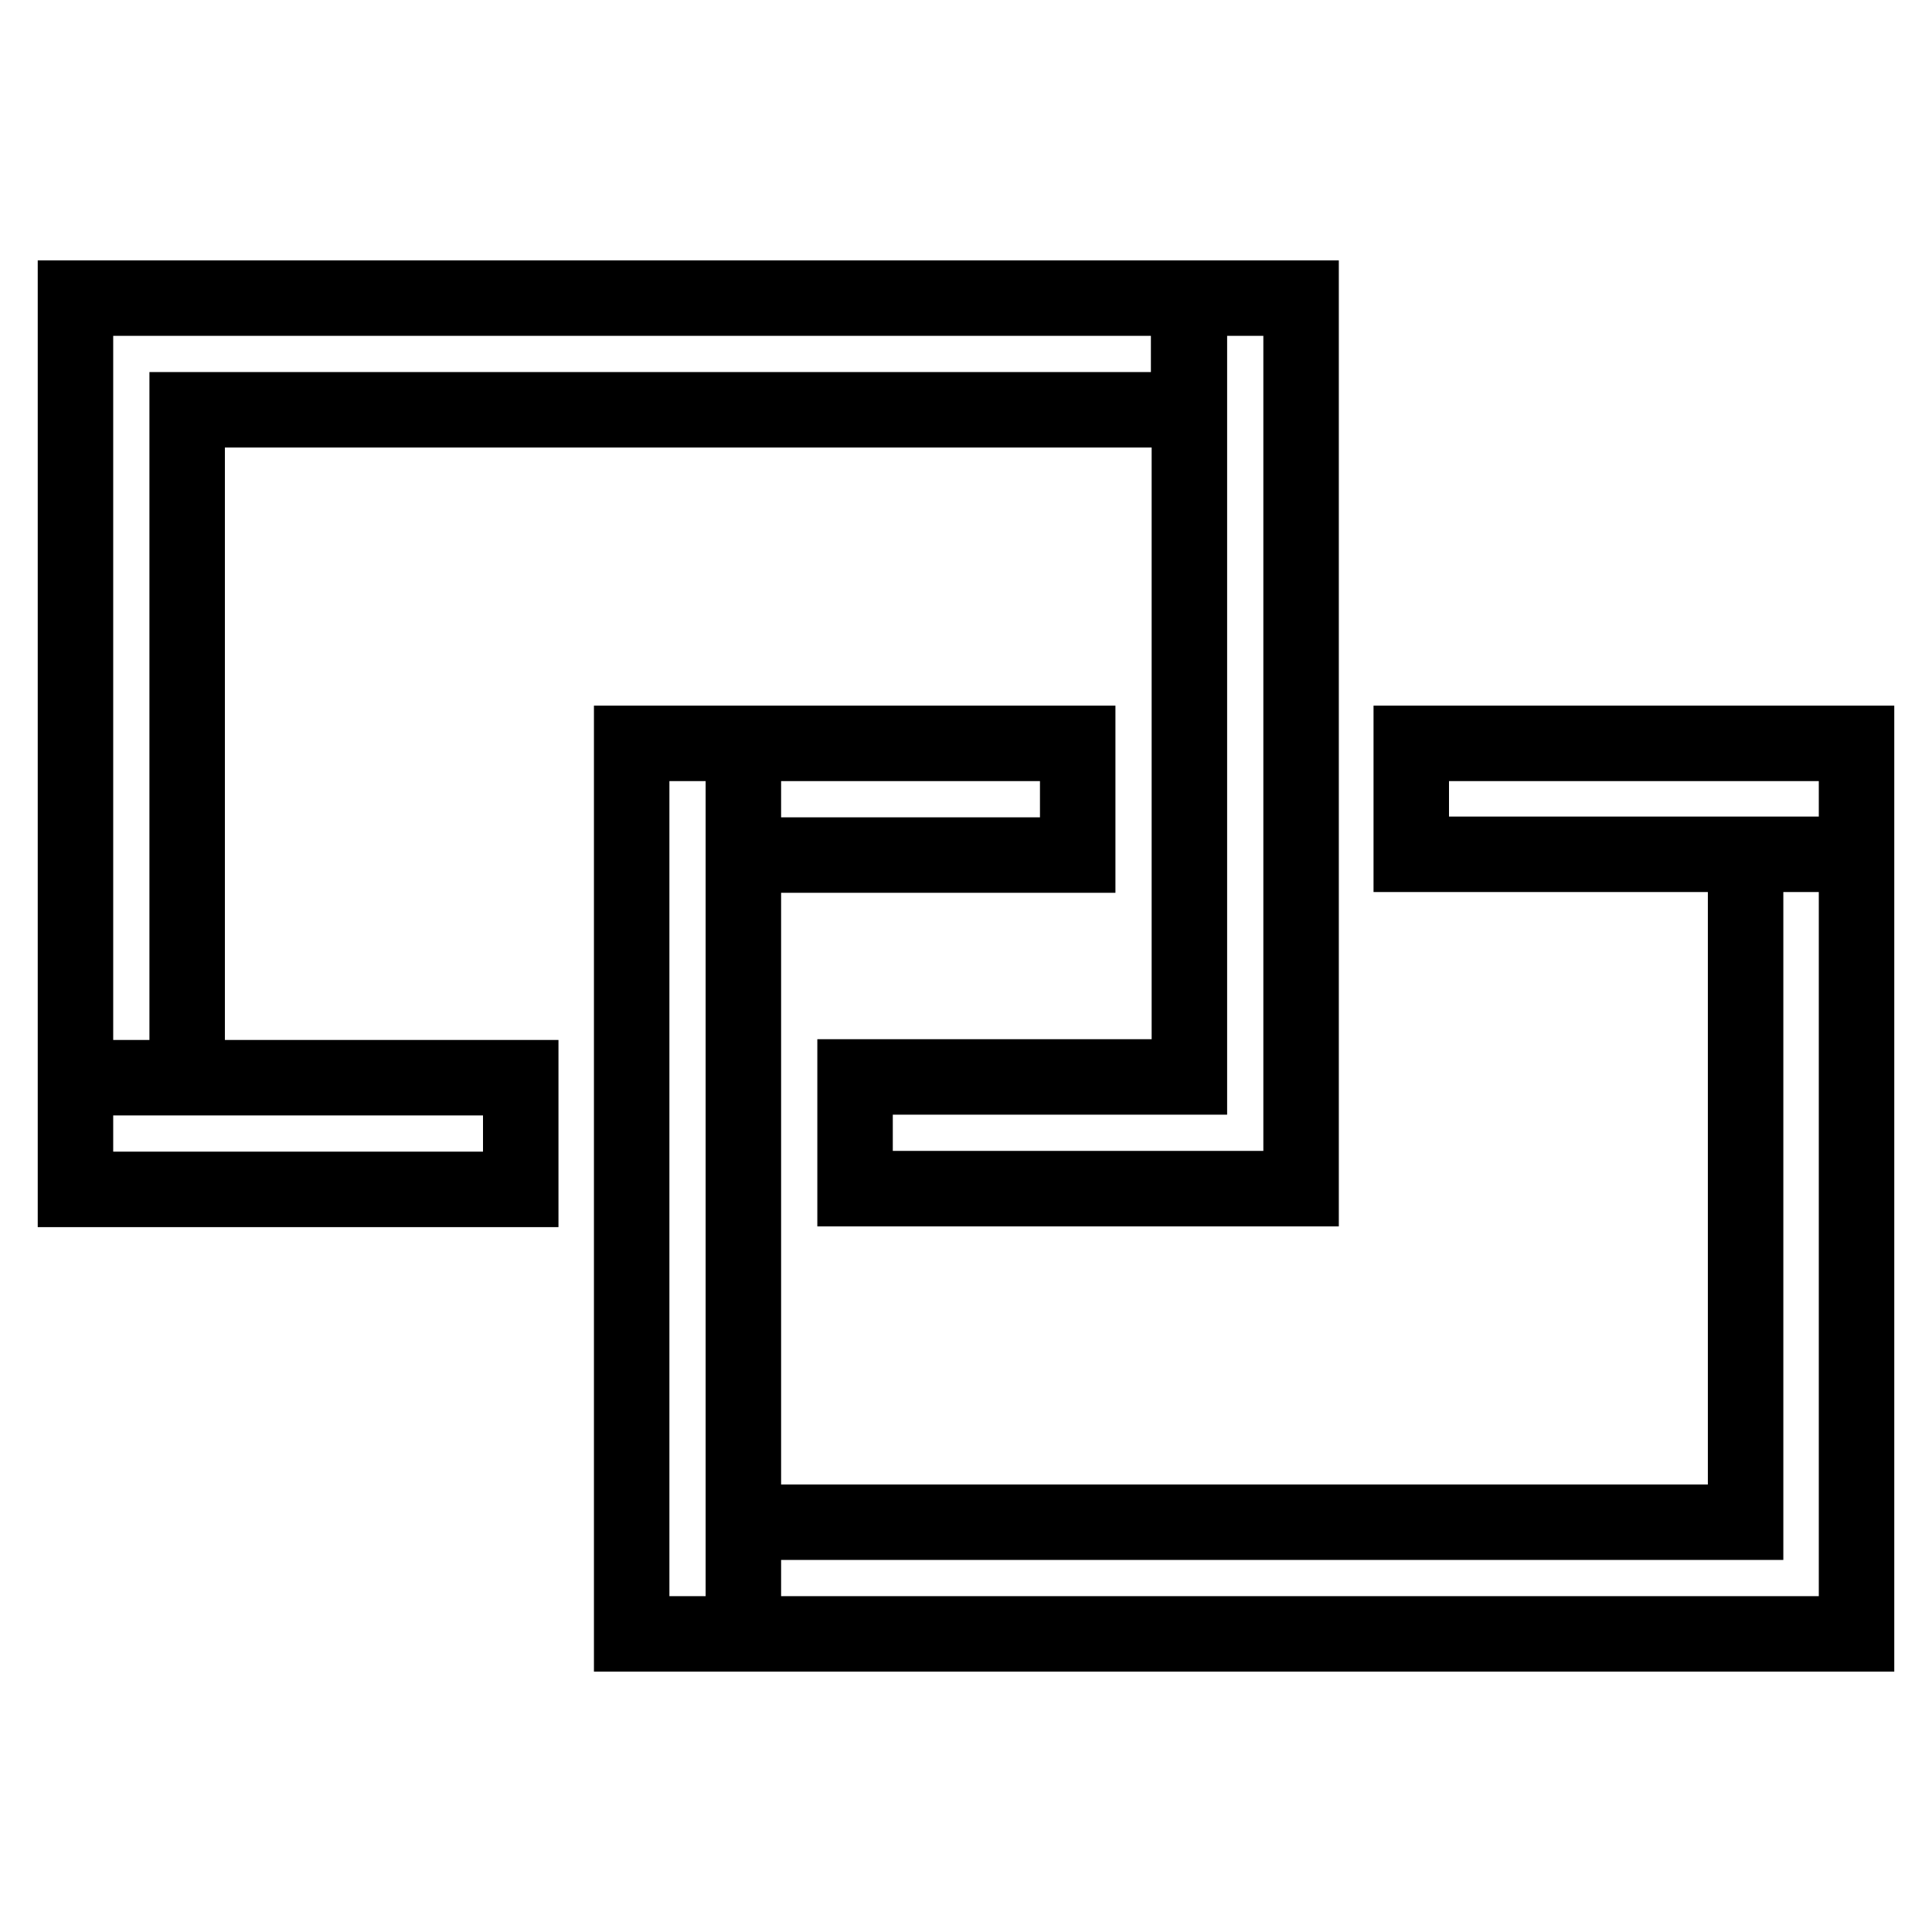 <?xml version="1.0" encoding="utf-8"?>
<!-- Svg Vector Icons : http://www.onlinewebfonts.com/icon -->
<!DOCTYPE svg PUBLIC "-//W3C//DTD SVG 1.1//EN" "http://www.w3.org/Graphics/SVG/1.1/DTD/svg11.dtd">
<svg version="1.1" xmlns="http://www.w3.org/2000/svg" xmlns:xlink="http://www.w3.org/1999/xlink" x="0px" y="0px" viewBox="0 0 256 256" enable-background="new 0 0 256 256" xml:space="preserve">
<g> <path stroke-width="10" fill-opacity="0" stroke="#000000"  d="M98.5,98.5h44.3v14.8H98.5V98.5z M10,142.8h59v14.8H10V142.8L10,142.8z M246,113.2h-59V98.5h59V113.2 L246,113.2z M98.5,216.5H83.7v-118h14.8V216.5L98.5,216.5z M238.6,216.5H98.5v-14.8h132.8v-88.5H246v103.3H238.6z M17.4,39.5h140.1 v14.8H24.8v88.5H10V39.5H17.4z M164.9,157.5h-51.6v-14.8h44.3V39.5h14.8v118H164.9L164.9,157.5z"/></g>
</svg>